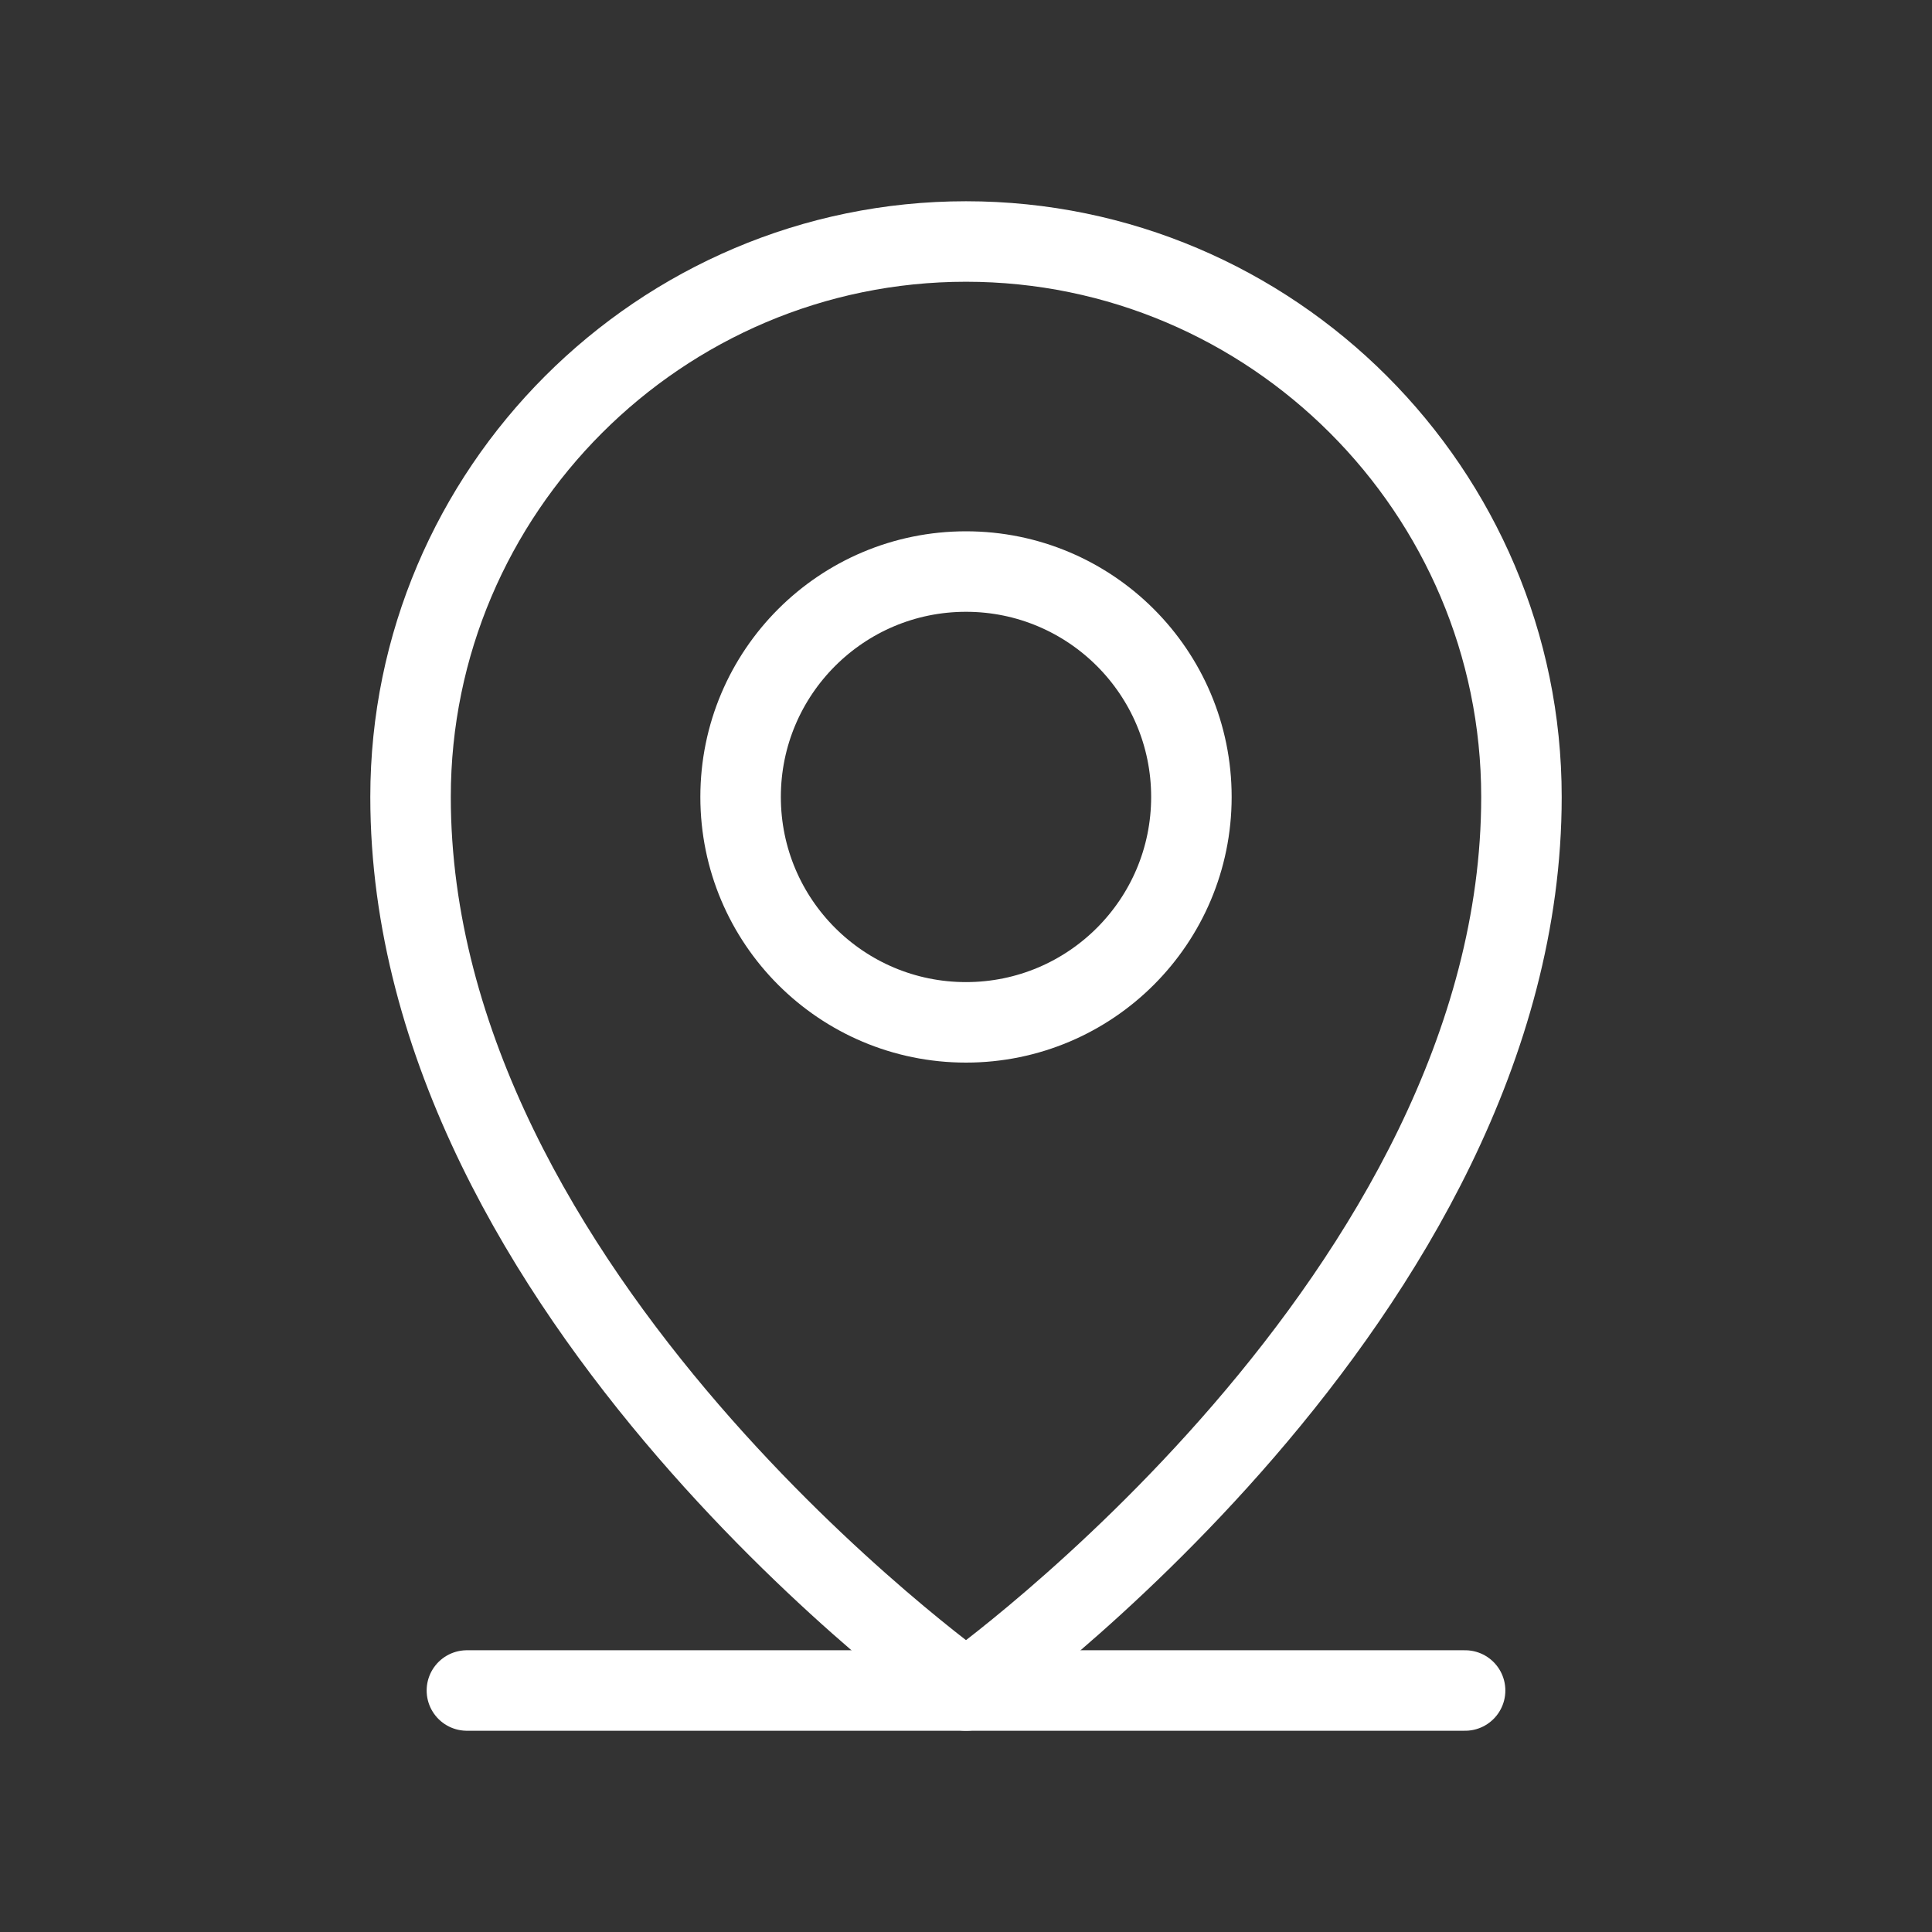 <svg xmlns="http://www.w3.org/2000/svg" xmlns:xlink="http://www.w3.org/1999/xlink" id="Layer_1" x="0px" y="0px" viewBox="0 0 24 24" style="enable-background:new 0 0 24 24;" xml:space="preserve"><rect x="0" y="0" width="24" height="24" fill="#333333" stroke="none"/><style type="text/css">	.st0{fill:none;stroke:#FFFFFF;stroke-linecap:round;stroke-linejoin:round;}</style><line class="st0" x1="5.8" y1="21" x2="18.2" y2="21"></line><circle class="st0" cx="12" cy="9.9" r="2.8"></circle><path class="st0" d="M18.9,9.9C18.9,16.1,12,21,12,21S5.1,16.1,5.1,9.9C5.1,6.1,8.2,3,12,3S18.9,6.1,18.9,9.9z"></path></svg>